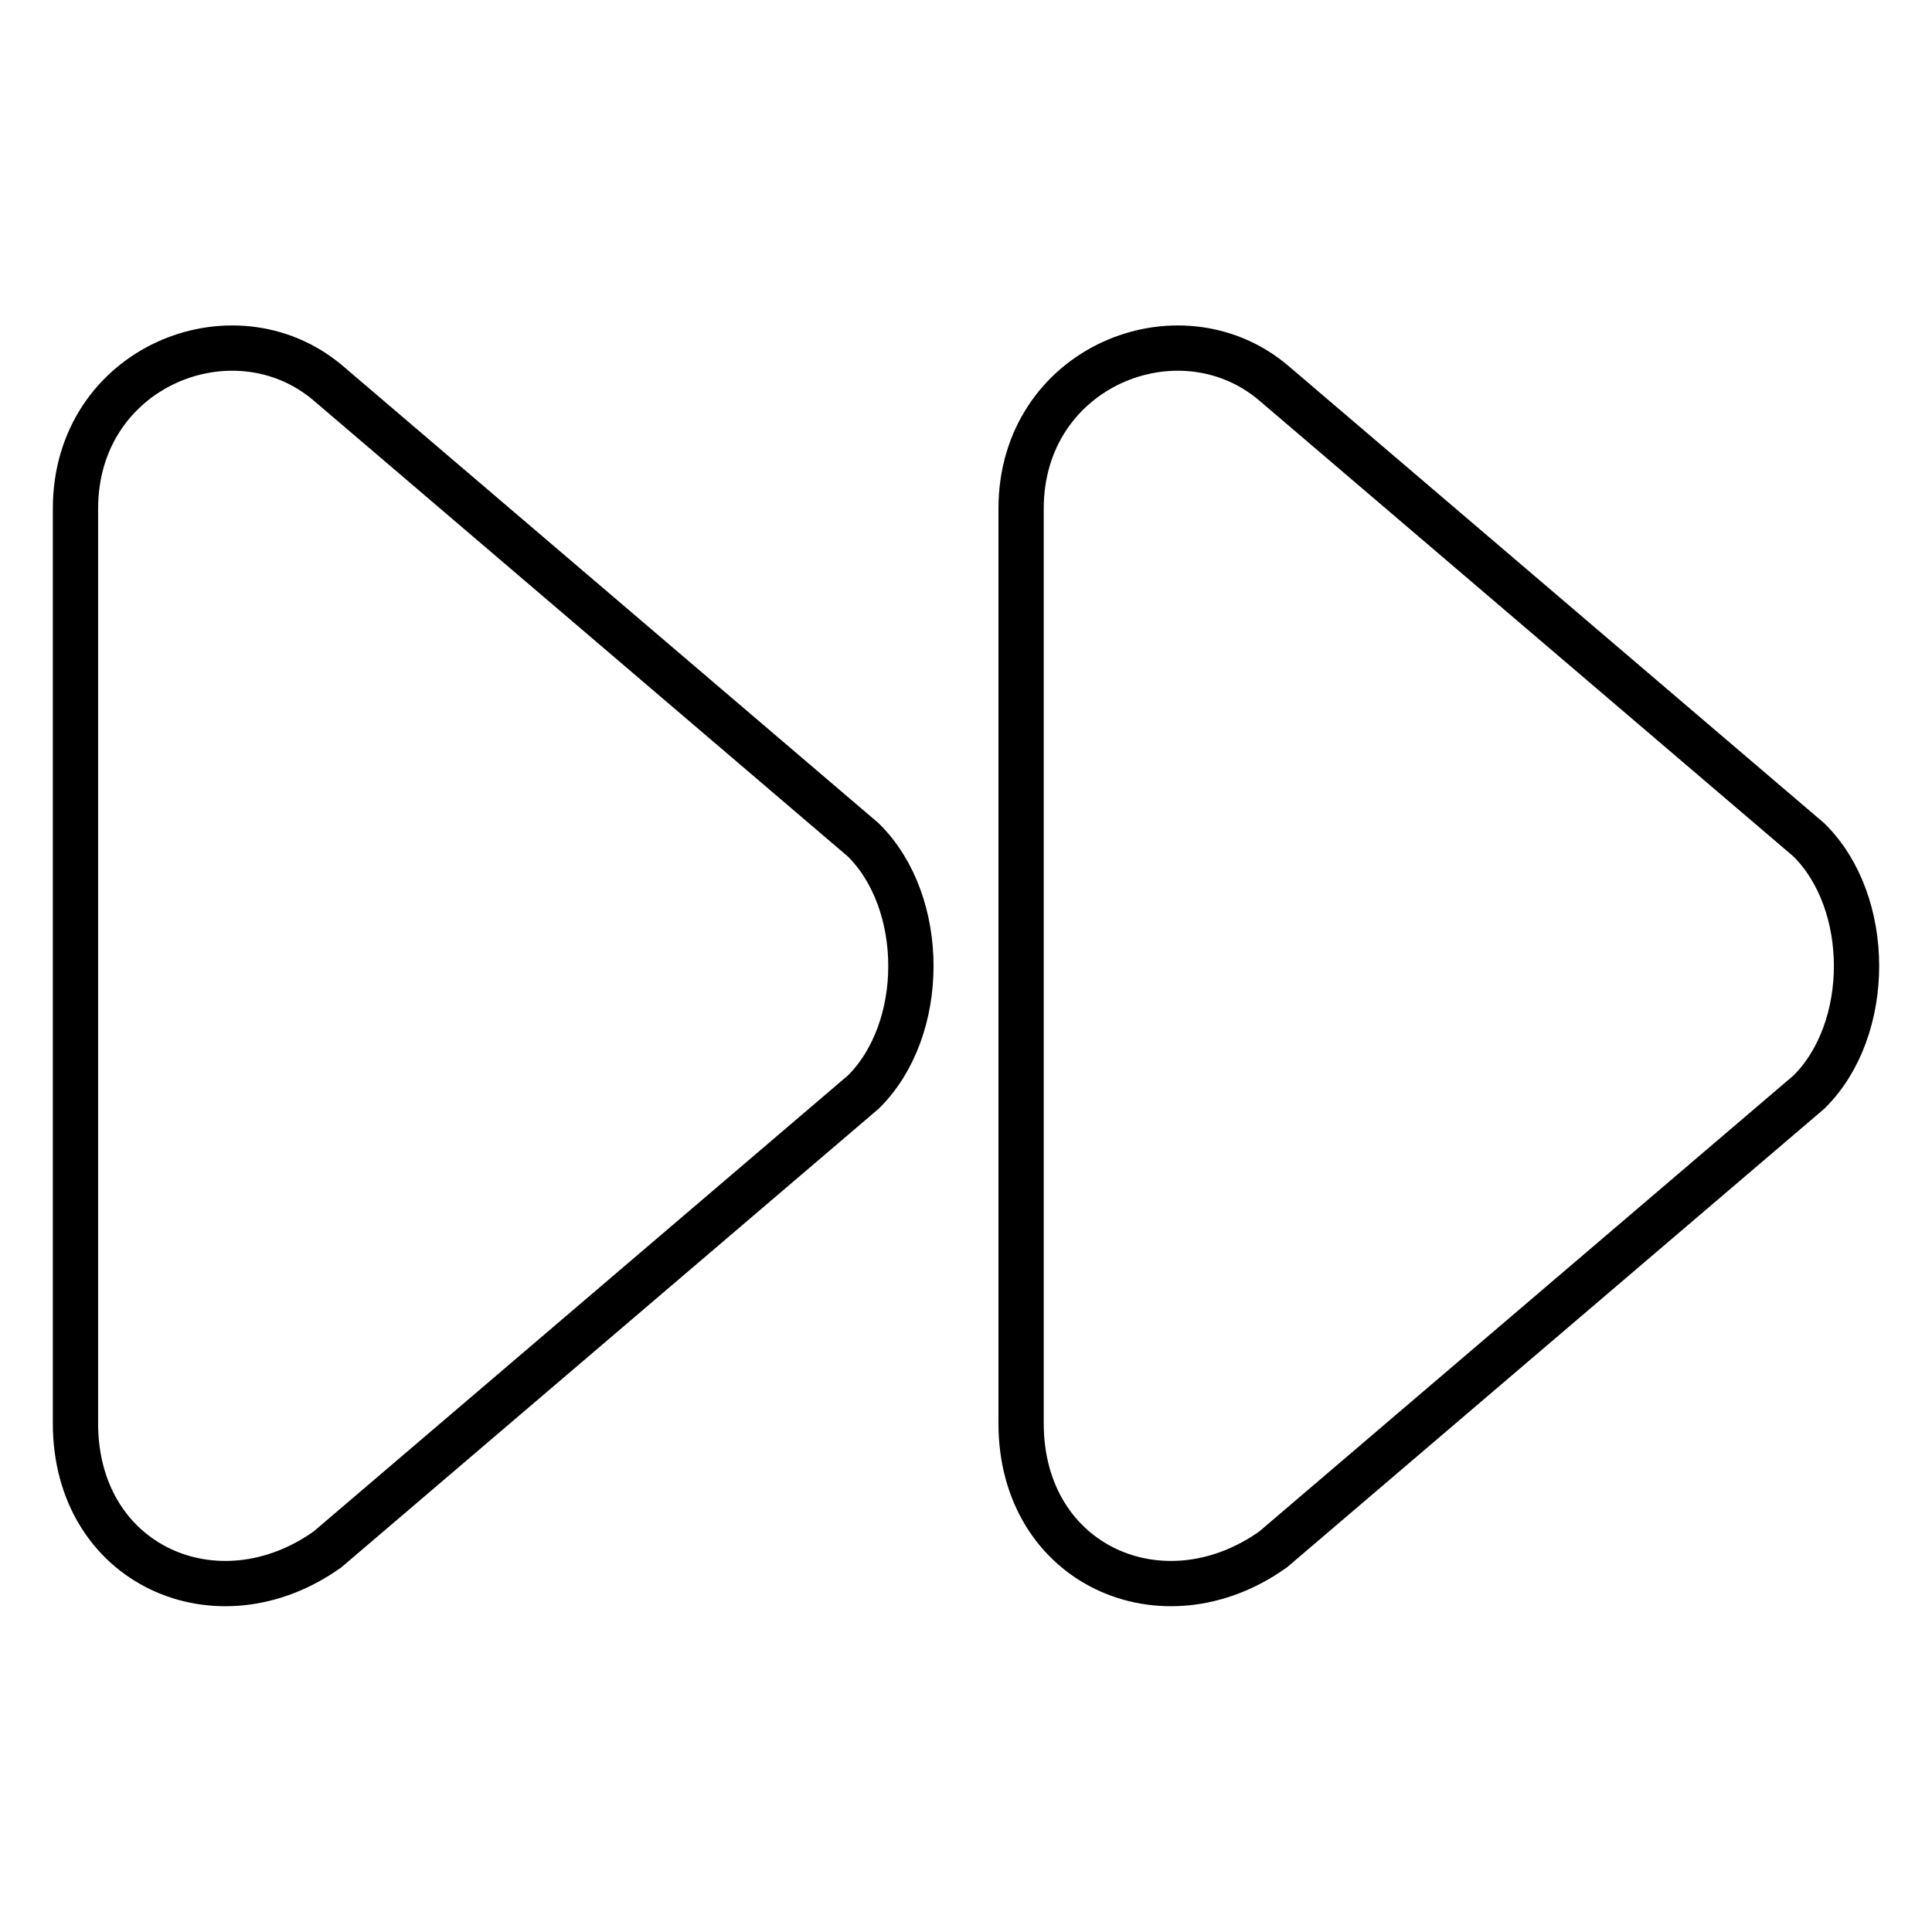 <?xml version="1.0" encoding="utf-8"?>
<!-- Svg Vector Icons : http://www.onlinewebfonts.com/icon -->
<!DOCTYPE svg PUBLIC "-//W3C//DTD SVG 1.1//EN" "http://www.w3.org/Graphics/SVG/1.1/DTD/svg11.dtd">
<svg version="1.1" xmlns="http://www.w3.org/2000/svg" xmlns:xlink="http://www.w3.org/1999/xlink" x="0px" y="0px" viewBox="0 0 256 256" enable-background="new 0 0 256 256" xml:space="preserve">
<g> <path stroke-width="6" fill-opacity="0" stroke="#000000"  d="M239.7,144.7l-71,60.6c-14.6,10.4-33.4,2.1-33.4-16.7V67.4c0-18.8,20.9-27.2,33.4-16.7l71,60.6 C248.1,119.6,248.1,136.4,239.7,144.7z M114.4,144.7l-71,60.6C28.8,215.7,10,207.4,10,188.6V67.4c0-18.8,20.9-27.2,33.4-16.7 l71,60.6C122.8,119.6,122.8,136.4,114.4,144.7z"/></g>
</svg>